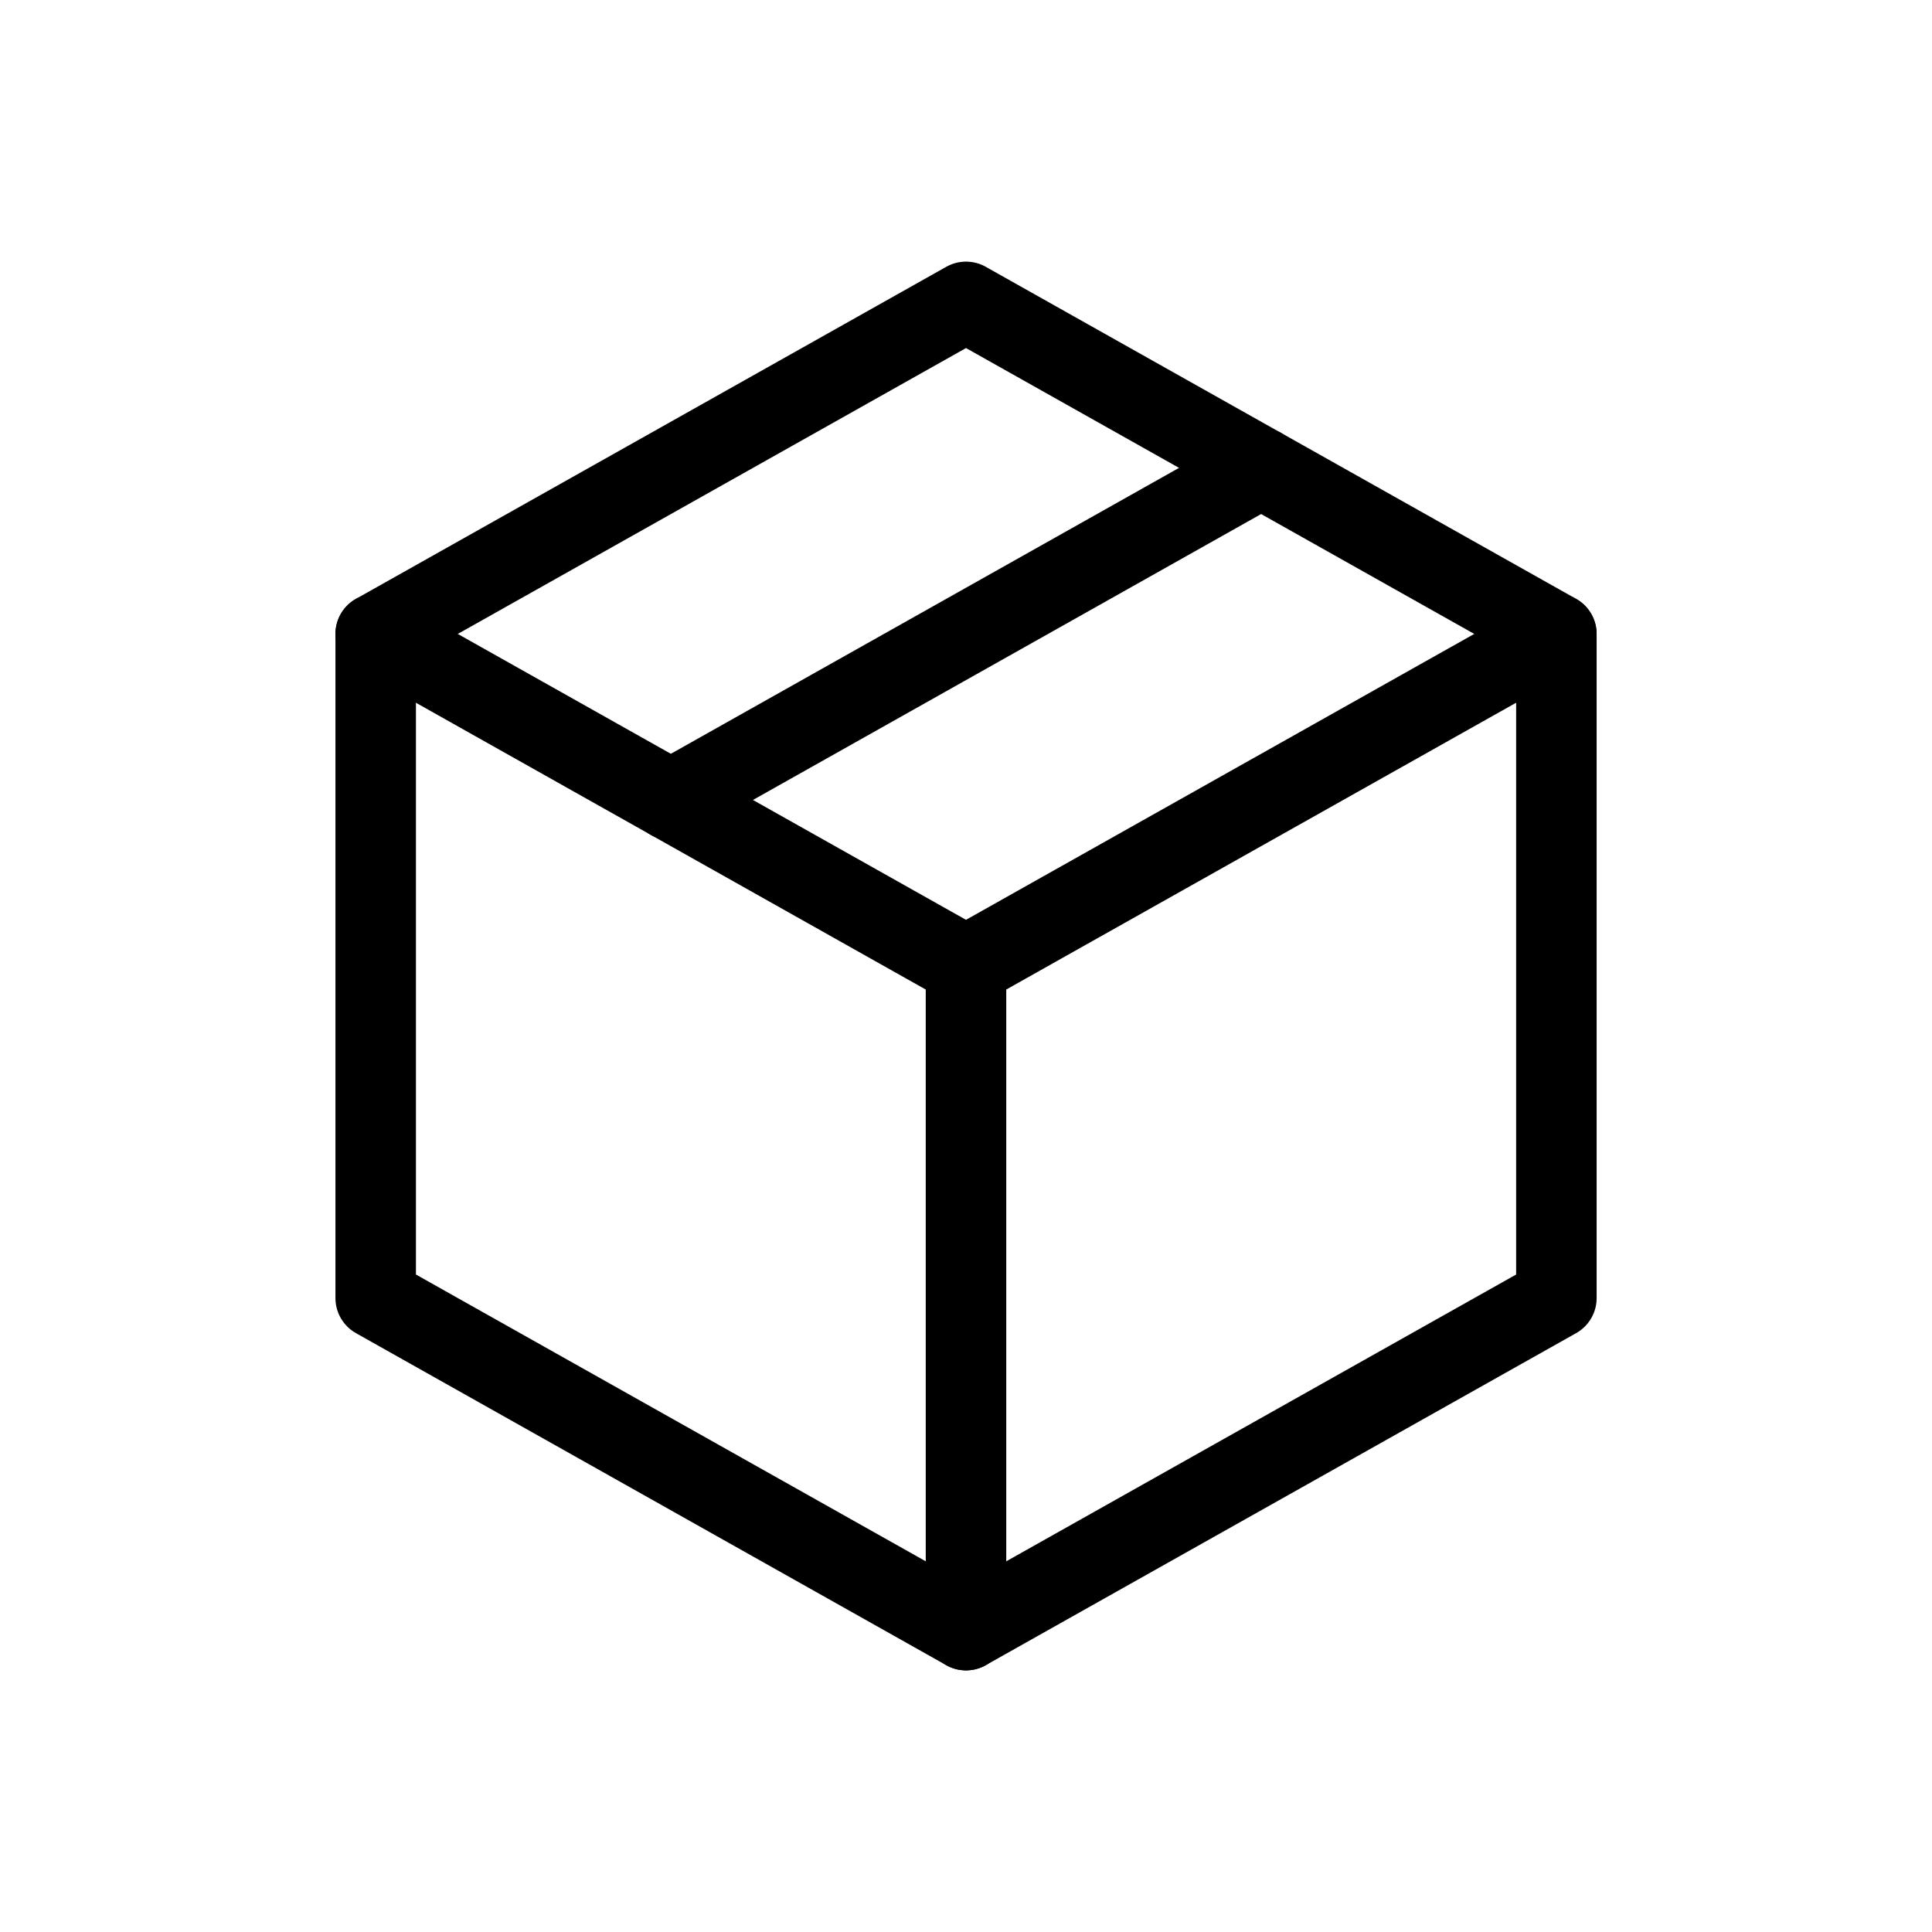 <svg xmlns="http://www.w3.org/2000/svg" fill="none" viewBox="0 0 24 24" height="24" width="24">
<path stroke-linejoin="round" stroke-linecap="round" stroke="black" d="M12 3.75L19.334 7.875V16.125L12 20.25L4.667 16.125V7.875L12 3.75Z"></path>
<path stroke-linejoin="round" stroke-linecap="round" stroke="black" d="M12 12L19.333 7.875"></path>
<path stroke-linejoin="round" stroke-linecap="round" stroke="black" d="M12 12V20.25"></path>
<path stroke-linejoin="round" stroke-linecap="round" stroke="black" d="M12 12L4.667 7.875"></path>
<path stroke-linejoin="round" stroke-linecap="round" stroke="black" d="M15.666 5.812L8.333 9.938"></path>
</svg>
